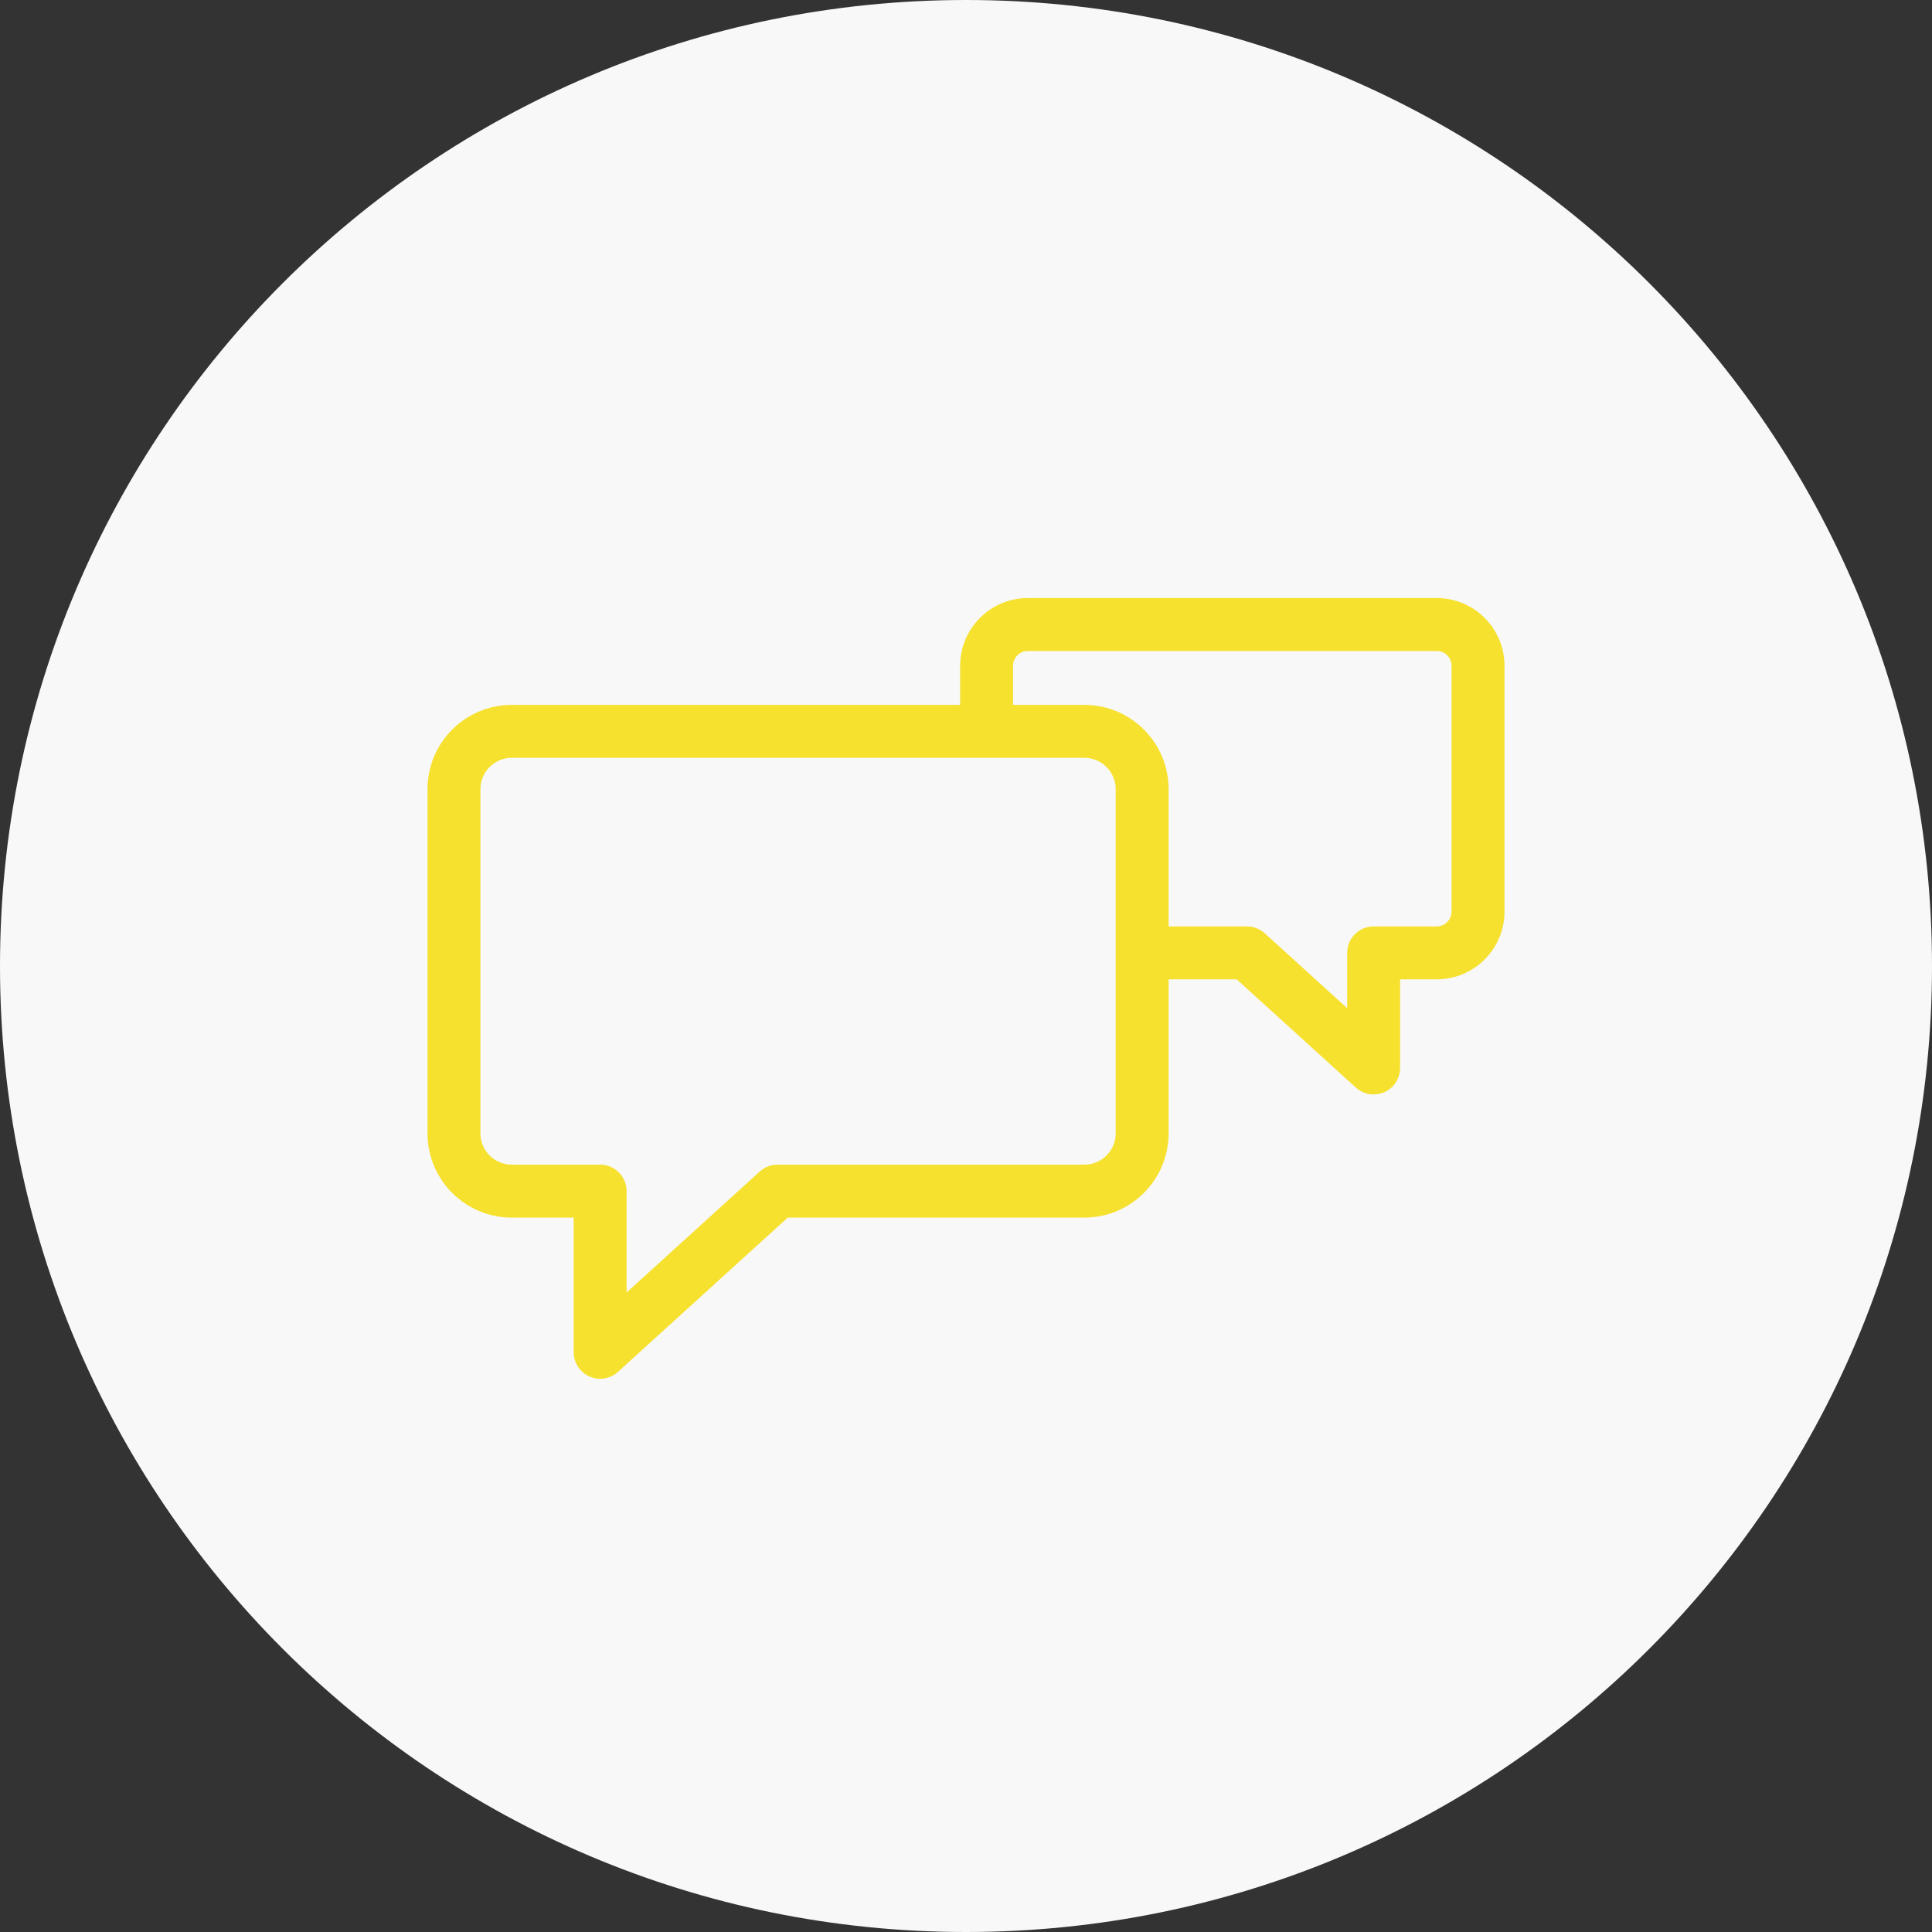 <?xml version="1.0" encoding="UTF-8"?> <svg xmlns="http://www.w3.org/2000/svg" viewBox="0 0 100.00 100.00" data-guides="{&quot;vertical&quot;:[],&quot;horizontal&quot;:[]}"><rect x="0" y="0" width="100.00" height="100.00" fill="#333333" stroke="none"/><defs></defs><path color="rgb(51, 51, 51)" fill-rule="evenodd" fill="#f8f8f8" x="0" y="0" width="100" height="100" rx="50" ry="50" id="tSvgce35eb8045" title="Rectangle 7" fill-opacity="1" stroke="none" stroke-opacity="1" d="M0 50C0 22.386 22.386 0 50 0H50C77.614 0 100 22.386 100 50H100C100 77.614 77.614 100 50 100H50C22.386 100 0 77.614 0 50Z" style="transform-origin: 50px 50px;"></path><path fill="#f6e12f" stroke="#f6e12f" fill-opacity="1" stroke-width="1" stroke-opacity="1" color="rgb(51, 51, 51)" fill-rule="evenodd" id="tSvg11849a17a81" title="Path 8" d="M74.369 31.455C67.313 31.455 60.257 31.455 53.2 31.455C51.542 31.457 50.197 32.801 50.196 34.46C50.196 35.302 50.196 36.144 50.196 36.985C42.293 36.985 34.39 36.985 26.487 36.985C24.356 36.988 22.63 38.715 22.628 40.845C22.628 46.785 22.628 52.725 22.628 58.665C22.63 60.795 24.357 62.521 26.487 62.523C27.722 62.523 28.958 62.523 30.194 62.523C30.194 65.014 30.194 67.505 30.194 69.996C30.194 70.665 30.919 71.083 31.499 70.748C31.552 70.717 31.602 70.681 31.648 70.639C34.626 67.934 37.604 65.228 40.582 62.523C45.764 62.523 50.946 62.523 56.128 62.523C58.258 62.52 59.984 60.795 59.987 58.665C59.987 55.84 59.987 53.015 59.987 50.191C61.393 50.191 62.799 50.191 64.205 50.191C66.308 52.101 68.411 54.011 70.514 55.922C71.01 56.372 71.807 56.117 71.949 55.463C71.963 55.402 71.969 55.34 71.969 55.278C71.969 53.582 71.969 51.886 71.969 50.191C72.769 50.191 73.569 50.191 74.369 50.191C76.027 50.188 77.371 48.844 77.372 47.185C77.372 42.944 77.372 38.702 77.372 34.46C77.371 32.802 76.028 31.457 74.369 31.455ZM58.248 58.664C58.246 59.833 57.298 60.781 56.129 60.782C50.835 60.782 45.54 60.782 40.246 60.782C40.03 60.782 39.822 60.863 39.661 61.008C37.085 63.349 34.509 65.689 31.933 68.029C31.933 65.904 31.933 63.778 31.933 61.652C31.933 61.172 31.544 60.782 31.063 60.782C29.537 60.782 28.012 60.782 26.486 60.782C25.317 60.781 24.369 59.834 24.367 58.664C24.367 52.724 24.367 46.785 24.367 40.845C24.368 39.675 25.316 38.726 26.486 38.725C34.676 38.725 42.867 38.725 51.057 38.725C51.06 38.725 51.063 38.725 51.066 38.725C51.068 38.725 51.071 38.725 51.074 38.725C52.759 38.725 54.444 38.725 56.129 38.725C57.299 38.726 58.247 39.675 58.248 40.845C58.248 46.785 58.248 52.724 58.248 58.664ZM75.632 47.185C75.632 47.883 75.067 48.449 74.369 48.451C73.279 48.451 72.19 48.451 71.1 48.451C70.619 48.451 70.23 48.84 70.23 49.321C70.23 50.651 70.23 51.982 70.23 53.312C68.529 51.767 66.828 50.222 65.127 48.677C64.967 48.532 64.758 48.451 64.542 48.451C63.023 48.451 61.505 48.451 59.987 48.451C59.987 45.916 59.987 43.38 59.987 40.845C59.987 38.717 58.256 36.985 56.128 36.985C54.731 36.985 53.333 36.985 51.935 36.985C51.935 36.144 51.935 35.302 51.935 34.46C51.935 33.762 52.503 33.195 53.2 33.195C60.257 33.195 67.313 33.195 74.369 33.195C75.066 33.195 75.632 33.762 75.632 34.46C75.632 38.702 75.632 42.944 75.632 47.185Z"></path></svg> 